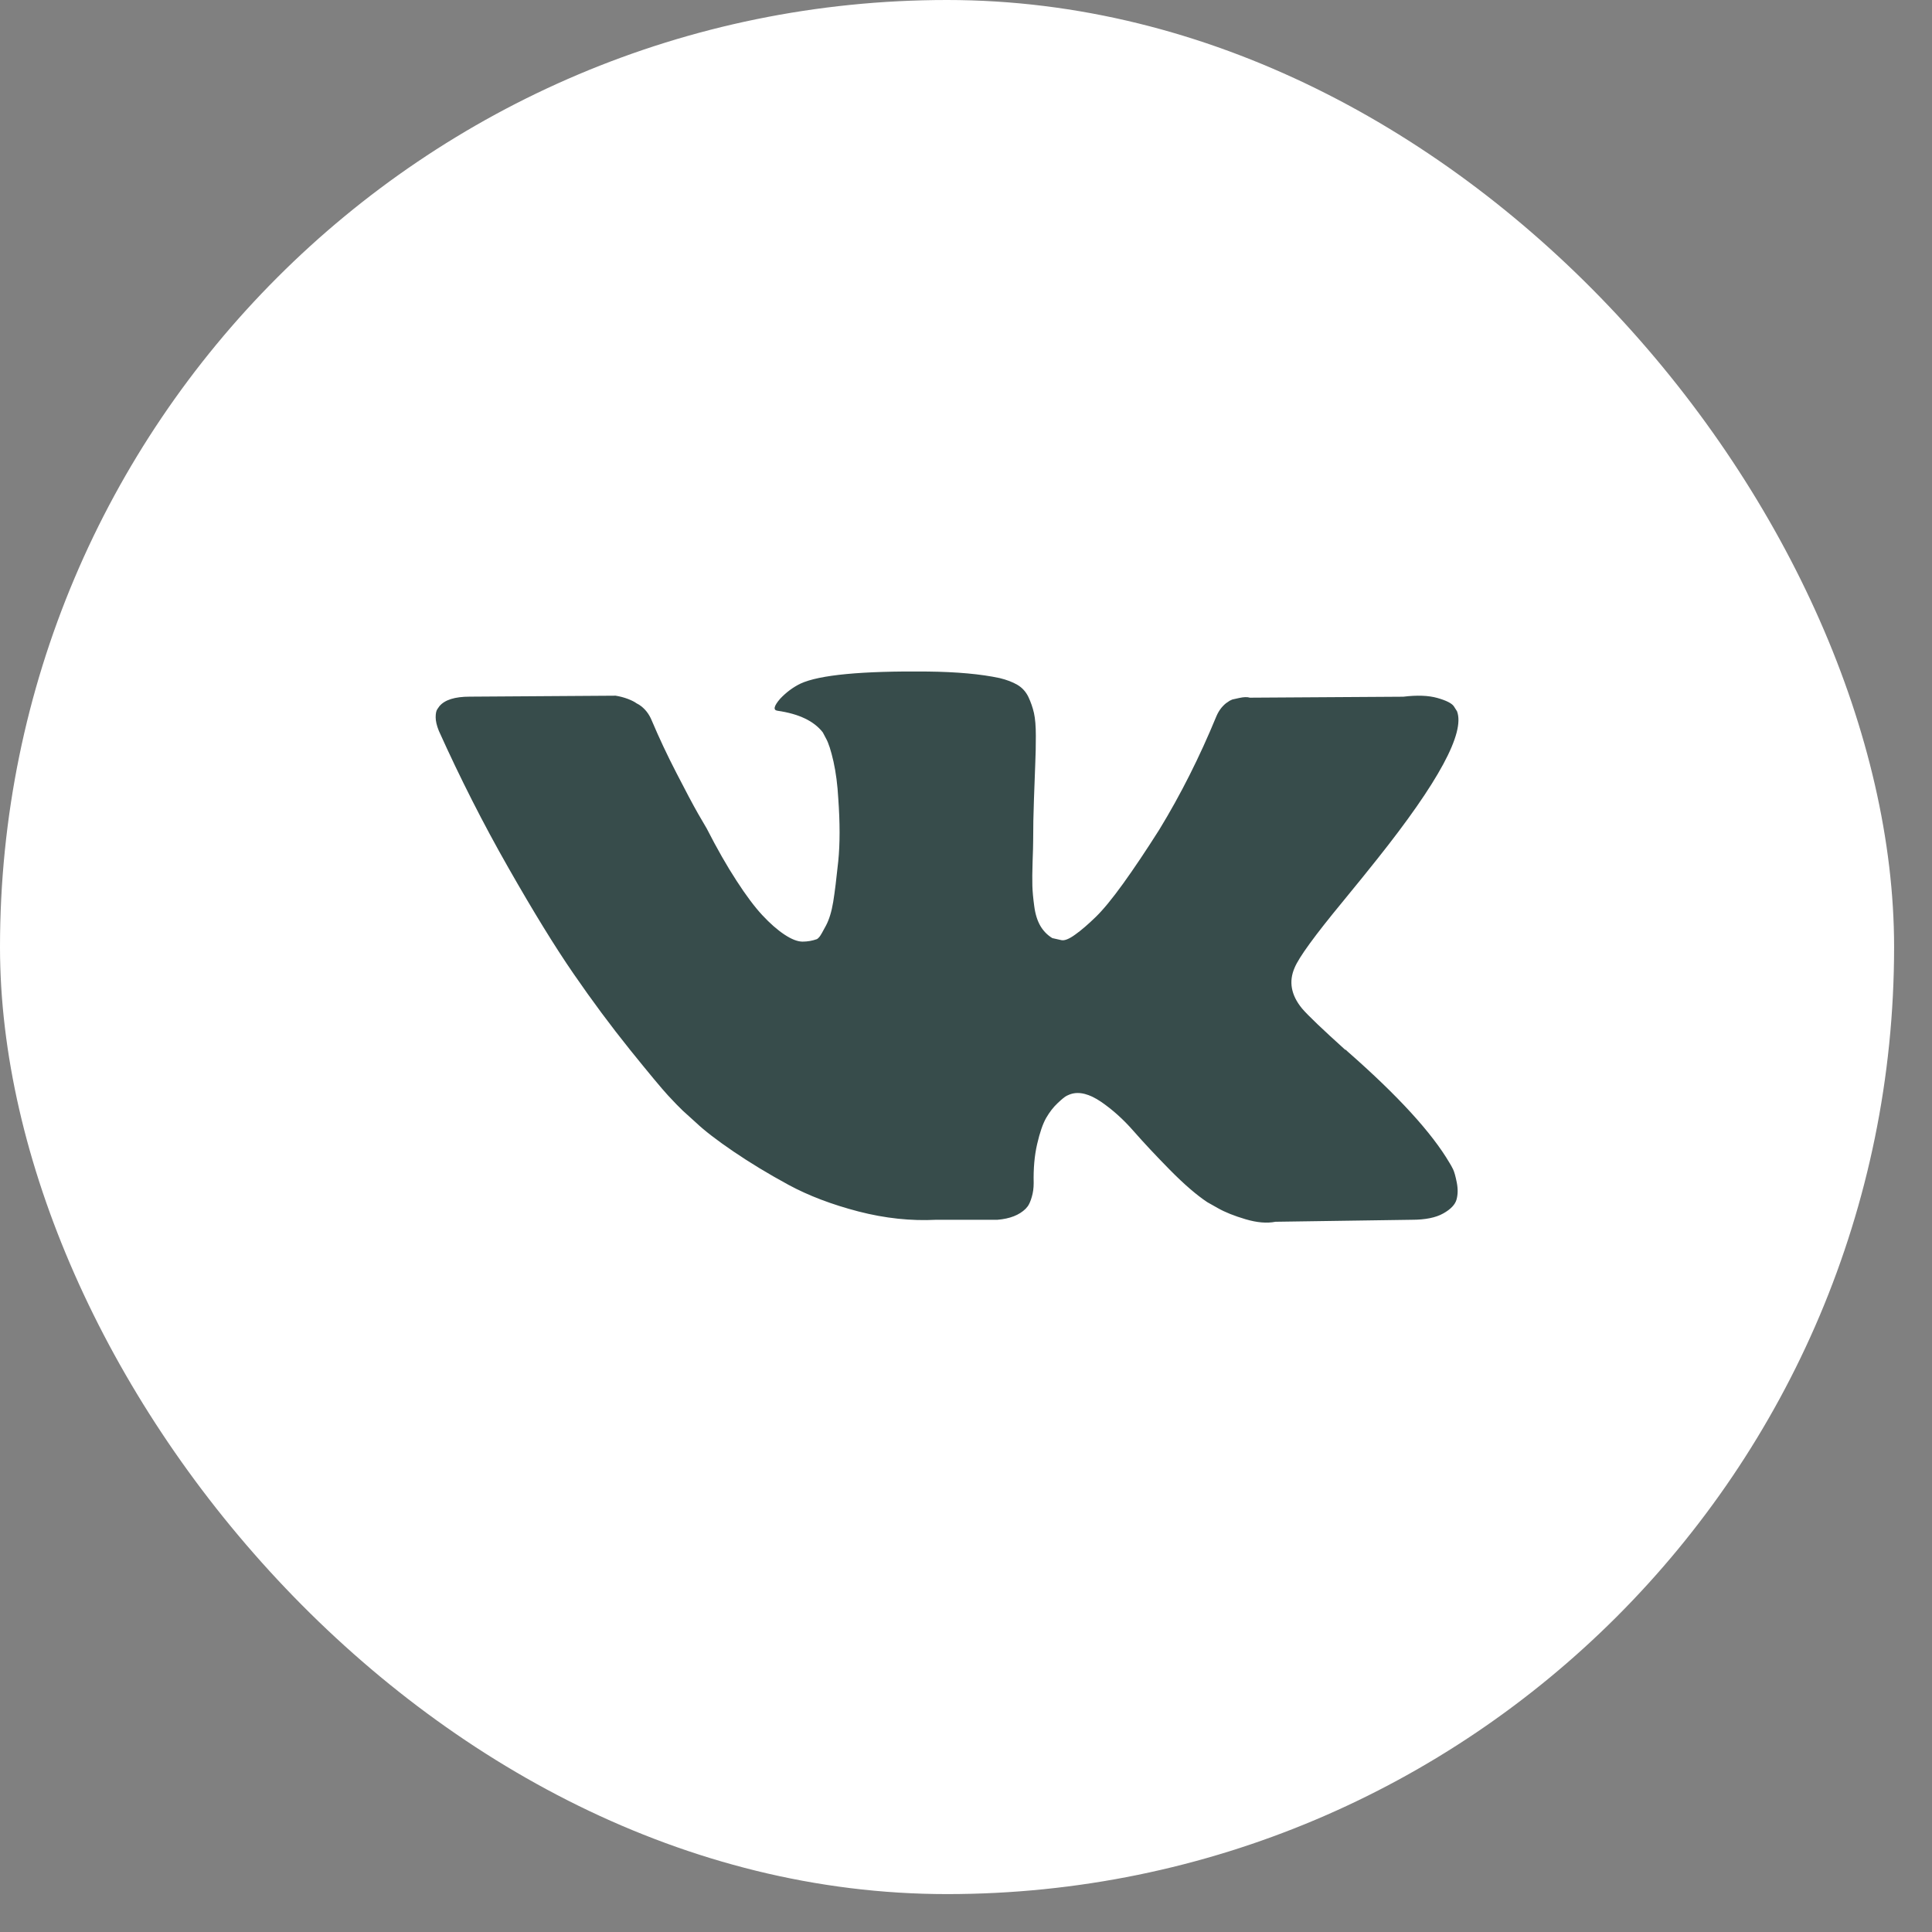 <?xml version="1.0" encoding="UTF-8"?> <svg xmlns="http://www.w3.org/2000/svg" width="34" height="34" viewBox="0 0 34 34" fill="none"><rect x="0" y="0" width="34" height="34" fill="#808080" stroke="none"/><rect width="33.333" height="33.333" rx="16.667" fill="white"></rect><g clip-path="url(#clip0_105_436)"><path d="M25.571 20.576C25.549 20.532 25.529 20.495 25.51 20.466C25.198 19.934 24.601 19.282 23.72 18.509L23.702 18.492L23.692 18.483L23.683 18.474H23.673C23.274 18.114 23.02 17.872 22.914 17.748C22.72 17.512 22.677 17.273 22.783 17.031C22.858 16.848 23.139 16.462 23.626 15.872C23.883 15.559 24.086 15.308 24.235 15.12C25.317 13.762 25.785 12.895 25.641 12.517L25.585 12.429C25.548 12.376 25.451 12.327 25.295 12.283C25.139 12.239 24.939 12.231 24.695 12.261L21.996 12.278C21.952 12.264 21.89 12.265 21.809 12.283C21.727 12.301 21.687 12.31 21.687 12.31L21.64 12.332L21.602 12.358C21.571 12.376 21.537 12.407 21.499 12.451C21.462 12.495 21.431 12.547 21.406 12.606C21.112 13.32 20.778 13.984 20.403 14.598C20.172 14.963 19.959 15.281 19.766 15.549C19.572 15.818 19.41 16.015 19.278 16.142C19.147 16.269 19.029 16.371 18.922 16.447C18.816 16.524 18.735 16.557 18.679 16.545C18.622 16.533 18.569 16.521 18.519 16.509C18.432 16.456 18.361 16.384 18.308 16.293C18.255 16.201 18.219 16.086 18.201 15.947C18.182 15.809 18.171 15.689 18.168 15.589C18.165 15.489 18.166 15.347 18.172 15.164C18.179 14.981 18.182 14.857 18.182 14.792C18.182 14.568 18.186 14.325 18.196 14.062C18.205 13.799 18.213 13.591 18.219 13.438C18.226 13.285 18.229 13.122 18.229 12.951C18.229 12.78 18.218 12.646 18.196 12.548C18.174 12.451 18.141 12.357 18.098 12.265C18.054 12.174 17.99 12.103 17.906 12.053C17.821 12.003 17.716 11.963 17.592 11.933C17.26 11.862 16.839 11.824 16.326 11.818C15.164 11.806 14.418 11.877 14.086 12.031C13.955 12.095 13.836 12.184 13.73 12.296C13.618 12.426 13.602 12.497 13.683 12.508C14.058 12.562 14.324 12.688 14.48 12.889L14.536 12.995C14.58 13.072 14.624 13.208 14.668 13.402C14.711 13.597 14.739 13.813 14.752 14.049C14.783 14.479 14.783 14.848 14.752 15.155C14.72 15.462 14.691 15.701 14.663 15.872C14.635 16.043 14.592 16.182 14.536 16.288C14.48 16.394 14.443 16.459 14.424 16.483C14.405 16.506 14.389 16.521 14.377 16.527C14.296 16.556 14.211 16.571 14.124 16.571C14.036 16.571 13.93 16.53 13.805 16.447C13.68 16.364 13.551 16.251 13.416 16.106C13.282 15.962 13.13 15.76 12.962 15.5C12.793 15.241 12.618 14.934 12.437 14.58L12.287 14.323C12.193 14.158 12.065 13.917 11.903 13.601C11.74 13.286 11.597 12.98 11.472 12.685C11.422 12.561 11.347 12.467 11.247 12.402L11.2 12.376C11.169 12.352 11.119 12.327 11.05 12.3C10.981 12.274 10.909 12.255 10.834 12.243L8.267 12.26C8.004 12.26 7.826 12.316 7.732 12.429L7.695 12.482C7.676 12.511 7.667 12.558 7.667 12.623C7.667 12.688 7.685 12.768 7.723 12.862C8.098 13.694 8.505 14.497 8.946 15.27C9.386 16.043 9.769 16.666 10.094 17.137C10.419 17.609 10.75 18.055 11.087 18.474C11.425 18.893 11.648 19.161 11.757 19.279C11.867 19.398 11.953 19.486 12.015 19.545L12.249 19.757C12.399 19.899 12.62 20.069 12.91 20.266C13.201 20.464 13.523 20.659 13.876 20.851C14.229 21.042 14.639 21.198 15.108 21.32C15.576 21.441 16.033 21.489 16.476 21.466H17.554C17.773 21.448 17.938 21.383 18.051 21.271L18.088 21.227C18.113 21.191 18.137 21.137 18.158 21.063C18.18 20.989 18.191 20.908 18.191 20.82C18.185 20.566 18.205 20.337 18.252 20.134C18.299 19.93 18.352 19.777 18.411 19.673C18.471 19.57 18.538 19.483 18.613 19.413C18.688 19.342 18.741 19.299 18.772 19.284C18.803 19.269 18.828 19.259 18.847 19.253C18.997 19.206 19.174 19.252 19.377 19.39C19.58 19.529 19.77 19.7 19.948 19.904C20.127 20.108 20.34 20.336 20.59 20.59C20.84 20.843 21.059 21.032 21.246 21.156L21.434 21.262C21.559 21.333 21.721 21.398 21.921 21.457C22.121 21.516 22.296 21.531 22.446 21.501L24.845 21.466C25.082 21.466 25.267 21.429 25.398 21.355C25.529 21.282 25.607 21.2 25.632 21.112C25.657 21.023 25.659 20.923 25.637 20.811C25.615 20.699 25.593 20.621 25.571 20.576Z" fill="#374C4B"></path></g><defs><clipPath id="clip0_105_436"><rect width="18" height="17" fill="white" transform="translate(7.667 8.166)"></rect></clipPath></defs></svg> 
